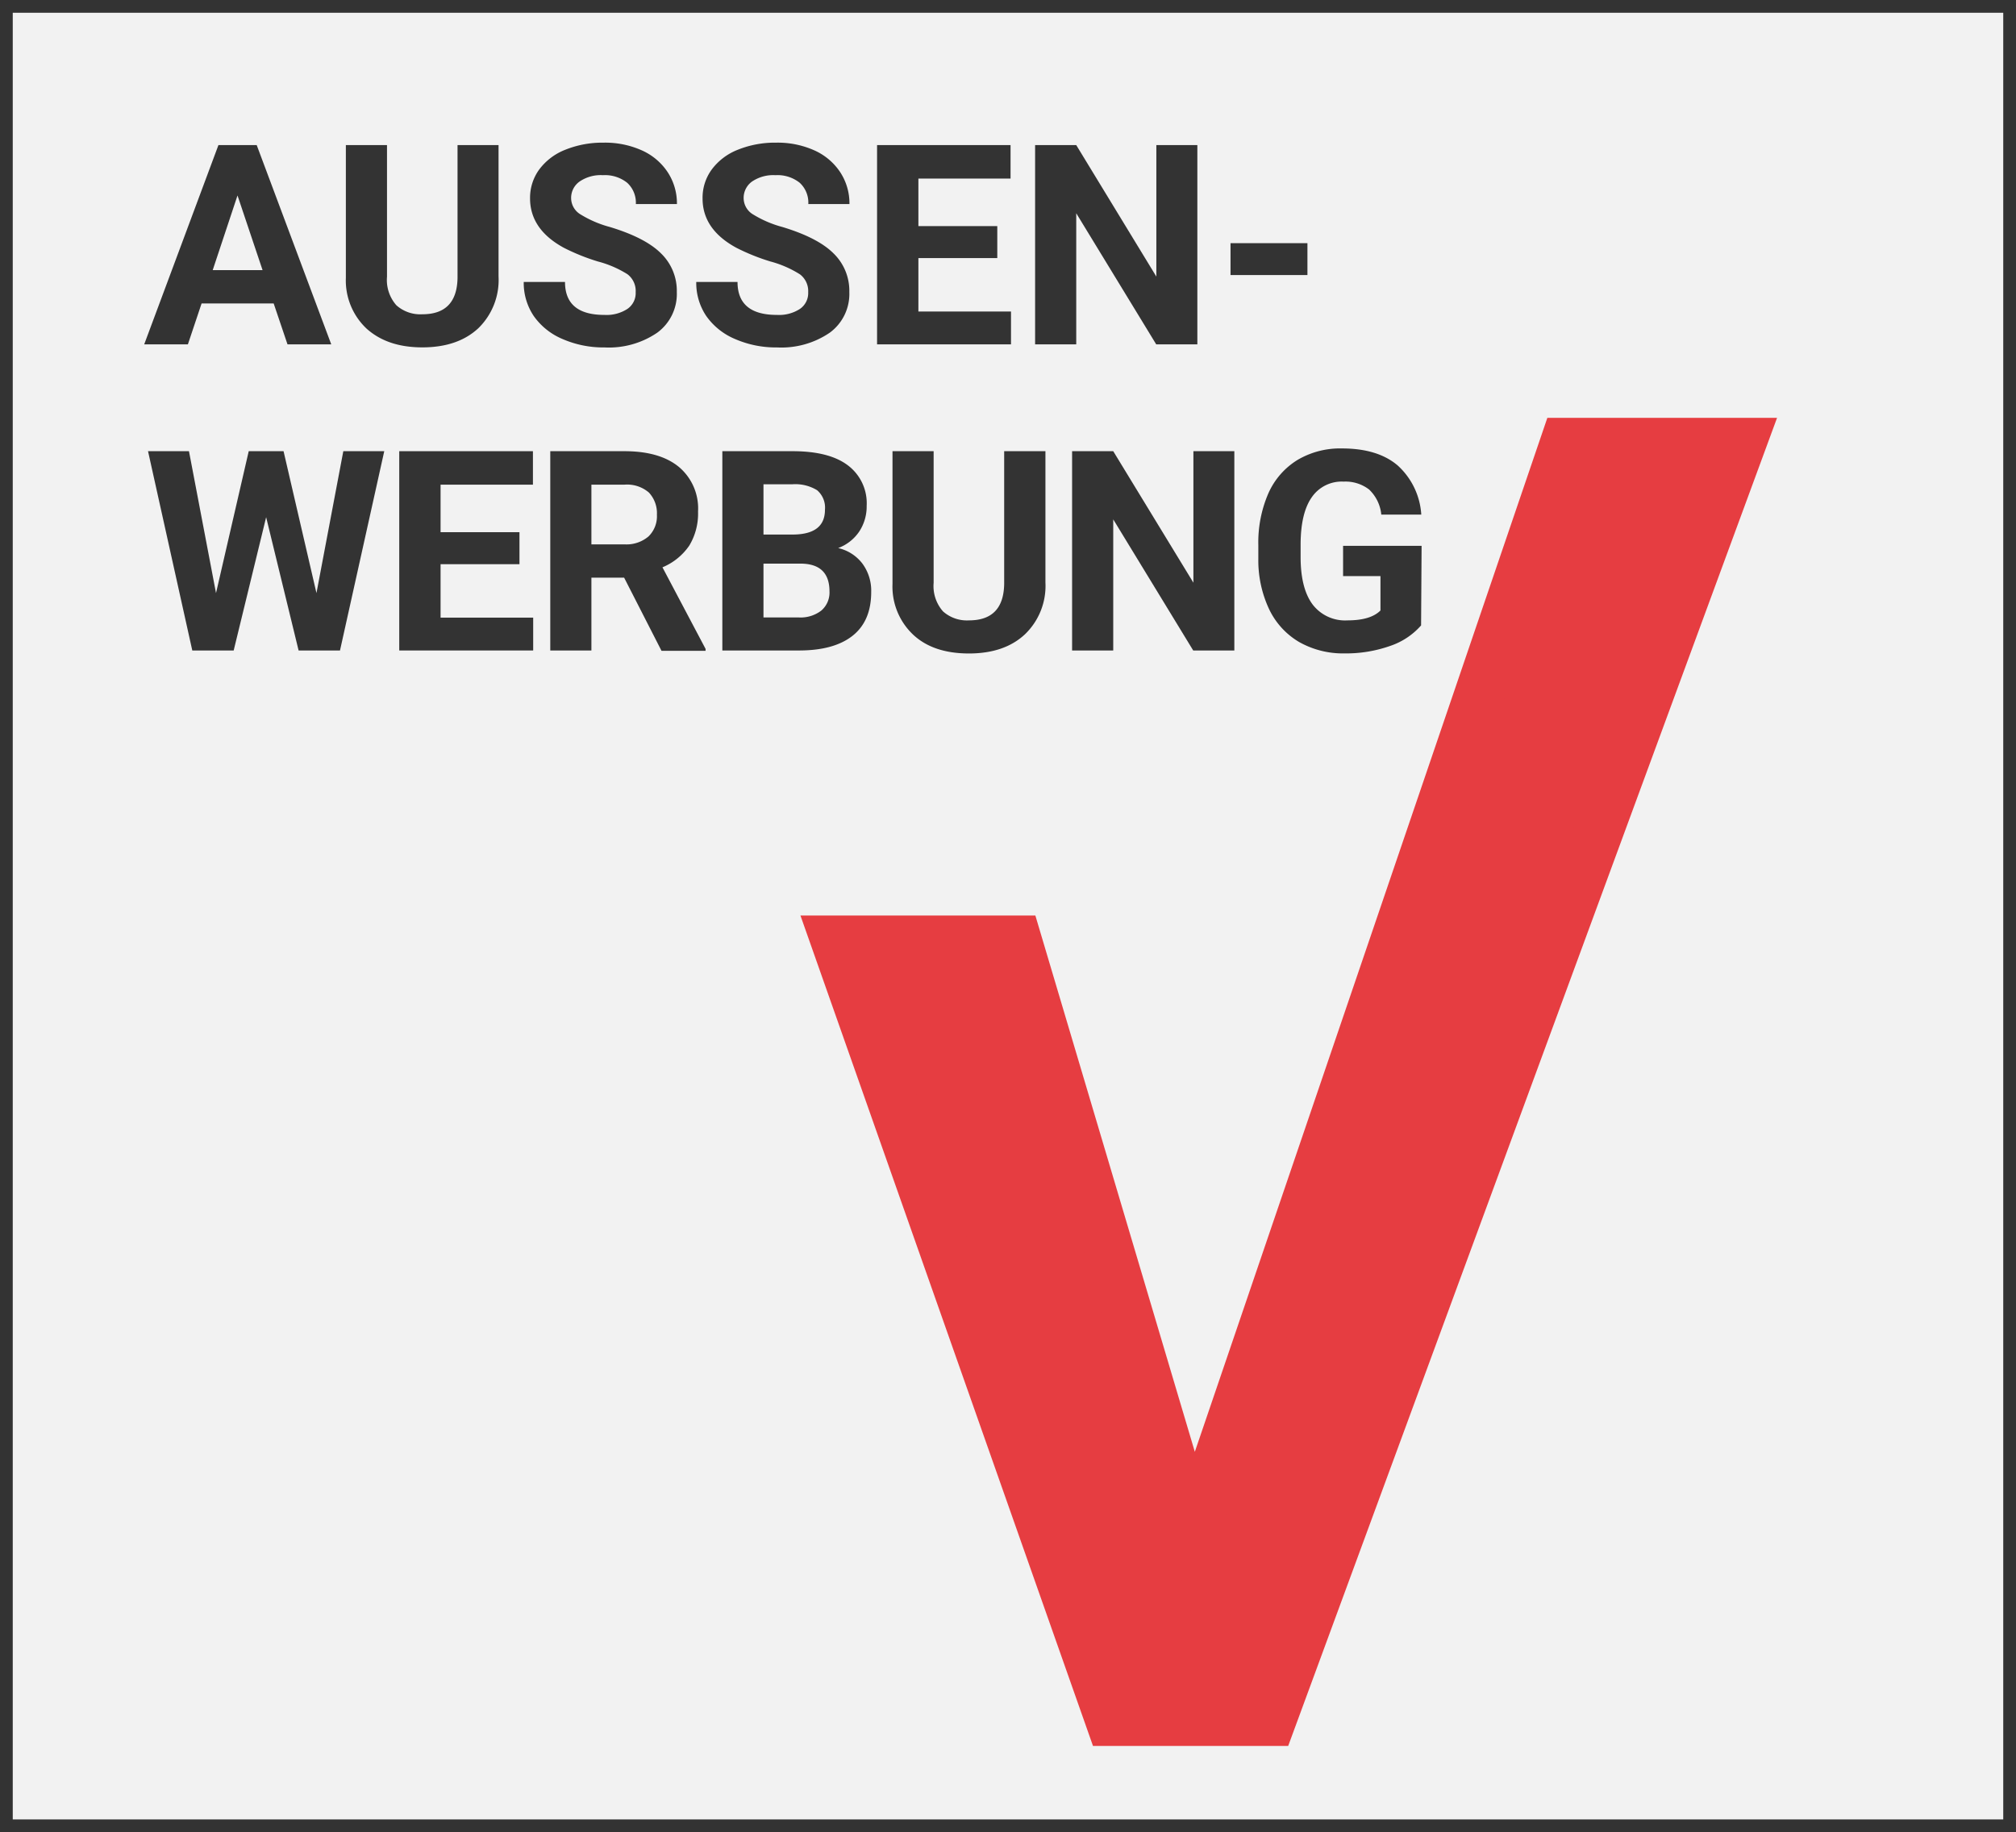 <svg id="Ebene_1" data-name="Ebene 1" xmlns="http://www.w3.org/2000/svg" width="316.1" height="287.3" viewBox="0 0 316.1 287.3"><title>Aussen_Service</title><rect x="1" y="1" width="314.1" height="285.3" style="fill:#f2f2f2;stroke:#333;stroke-width:2px"/><path d="M245.4,69.41h27.66L199.27,269.89H174.13L131,147.45h28.44l27.65,93Z" style="fill:#e63d41;stroke:#e63d41;stroke-width:7.777px"/><path d="M42.91,47.58H31.61L29.46,54H22.61L34.25,22.75h6L51.94,54H45.08Zm-9.56-5.22h7.82L37.24,30.65Z" style="fill:#333"/><path d="M78.17,22.75v20.6A10.55,10.55,0,0,1,75,51.47c-2.15,2-5.07,3-8.78,3s-6.55-1-8.7-2.9a10.36,10.36,0,0,1-3.29-8V22.75h6.45V43.39a6,6,0,0,0,1.47,4.48,5.64,5.64,0,0,0,4.07,1.41q5.43,0,5.52-5.72V22.75Z" style="fill:#333"/><path d="M99.67,45.82A3.29,3.29,0,0,0,98.38,43,16.6,16.6,0,0,0,93.74,41a32.76,32.76,0,0,1-5.3-2.13q-5.32-2.88-5.33-7.76a7.55,7.55,0,0,1,1.43-4.52,9.32,9.32,0,0,1,4.1-3.11,15.55,15.55,0,0,1,6-1.11,14.06,14.06,0,0,1,6,1.21A9.49,9.49,0,0,1,104.69,27a8.92,8.92,0,0,1,1.45,5H99.7a4.24,4.24,0,0,0-1.36-3.34,5.58,5.58,0,0,0-3.8-1.19,5.89,5.89,0,0,0-3.67,1,3.14,3.14,0,0,0-1.32,2.63,3,3,0,0,0,1.54,2.56,17.16,17.16,0,0,0,4.52,1.93c3.67,1.11,6.34,2.47,8,4.11a8.17,8.17,0,0,1,2.51,6.1,7.53,7.53,0,0,1-3.07,6.37,13.46,13.46,0,0,1-8.27,2.31,16,16,0,0,1-6.58-1.32,10.45,10.45,0,0,1-4.52-3.62,9.28,9.28,0,0,1-1.56-5.33h6.47q0,5.18,6.19,5.17a6,6,0,0,0,3.58-.93A3,3,0,0,0,99.67,45.82Z" style="fill:#333"/><path d="M126.72,45.82a3.29,3.29,0,0,0-1.29-2.8A16.74,16.74,0,0,0,120.79,41a32.76,32.76,0,0,1-5.3-2.13q-5.34-2.88-5.33-7.76a7.49,7.49,0,0,1,1.43-4.52,9.32,9.32,0,0,1,4.1-3.11,15.55,15.55,0,0,1,6-1.11,14.06,14.06,0,0,1,6,1.21A9.49,9.49,0,0,1,131.74,27a8.92,8.92,0,0,1,1.45,5h-6.45a4.23,4.23,0,0,0-1.35-3.34,5.58,5.58,0,0,0-3.8-1.19,5.94,5.94,0,0,0-3.68,1,3.16,3.16,0,0,0-1.31,2.63,3,3,0,0,0,1.54,2.56,17.16,17.16,0,0,0,4.52,1.93c3.67,1.11,6.34,2.47,8,4.11a8.17,8.17,0,0,1,2.51,6.1,7.53,7.53,0,0,1-3.07,6.37,13.46,13.46,0,0,1-8.27,2.31,16,16,0,0,1-6.58-1.32,10.45,10.45,0,0,1-4.52-3.62,9.28,9.28,0,0,1-1.56-5.33h6.47q0,5.18,6.19,5.17a6,6,0,0,0,3.58-.93A3,3,0,0,0,126.72,45.82Z" style="fill:#333"/><path d="M156.37,40.47H144v8.38h14.52V54h-21V22.75h20.93V28H144v7.45h12.37Z" style="fill:#333"/><path d="M187.74,54h-6.45L168.75,33.44V54H162.3V22.75h6.45l12.56,20.62V22.75h6.43Z" style="fill:#333"/><path d="M205,43.13H192.94v-5H205Z" style="fill:#333"/><path d="M49.62,93l4.21-22.25h6.42L53.31,102H46.82L41.73,81.1,36.64,102H30.15L23.21,70.75h6.42L33.87,93,39,70.75h5.46Z" style="fill:#333"/><path d="M81.45,88.47H69.08v8.38H83.6V102h-21V70.75H83.56V76H69.08v7.45H81.45Z" style="fill:#333"/><path d="M97.86,90.58H92.73V102H86.28V70.75H97.9q5.55,0,8.55,2.47a8.5,8.5,0,0,1,3,7,9.68,9.68,0,0,1-1.38,5.34,9.51,9.51,0,0,1-4.2,3.4l6.76,12.79v.3h-6.91Zm-5.13-5.22h5.19a5.33,5.33,0,0,0,3.76-1.24A4.41,4.41,0,0,0,103,80.71a4.73,4.73,0,0,0-1.26-3.48A5.24,5.24,0,0,0,97.9,76H92.73Z" style="fill:#333"/><path d="M113.26,102V70.75h11c3.79,0,6.67.72,8.63,2.18a7.43,7.43,0,0,1,3,6.39,7.14,7.14,0,0,1-1.18,4.05,6.88,6.88,0,0,1-3.29,2.57,6.62,6.62,0,0,1,3.79,2.42,7.15,7.15,0,0,1,1.39,4.47q0,4.52-2.88,6.83T125.42,102Zm6.45-18.18h4.77c3.25-.06,4.87-1.35,4.87-3.89a3.6,3.6,0,0,0-1.23-3.06,6.55,6.55,0,0,0-3.9-.93h-4.51Zm0,4.56v8.44h5.52a5.32,5.32,0,0,0,3.55-1.08,3.72,3.72,0,0,0,1.28-3q0-4.3-4.45-4.36Z" style="fill:#333"/><path d="M163.92,70.75v20.6a10.52,10.52,0,0,1-3.22,8.12q-3.21,3-8.77,3t-8.7-2.9a10.36,10.36,0,0,1-3.29-8V70.75h6.45V91.39a6,6,0,0,0,1.47,4.48,5.63,5.63,0,0,0,4.07,1.41q5.43,0,5.52-5.72V70.75Z" style="fill:#333"/><path d="M193.54,102h-6.45L174.55,81.44V102H168.1V70.75h6.45l12.57,20.62V70.75h6.42Z" style="fill:#333"/><path d="M222.82,98.07a11.22,11.22,0,0,1-4.92,3.24,20.77,20.77,0,0,1-7.05,1.15,14,14,0,0,1-7.12-1.77A11.89,11.89,0,0,1,199,95.54a18,18,0,0,1-1.7-7.93V85.48a19.3,19.3,0,0,1,1.57-8.11,11.71,11.71,0,0,1,4.56-5.24,13.11,13.11,0,0,1,7-1.81q5.57,0,8.7,2.65a11.35,11.35,0,0,1,3.72,7.72h-6.27a6.26,6.26,0,0,0-1.91-3.93,6.07,6.07,0,0,0-4-1.24,5.69,5.69,0,0,0-5,2.47q-1.72,2.46-1.74,7.34v2q0,4.92,1.87,7.44a6.4,6.4,0,0,0,5.48,2.51q3.63,0,5.17-1.55V90.34h-5.86V85.59h12.31Z" style="fill:#333"/></svg>